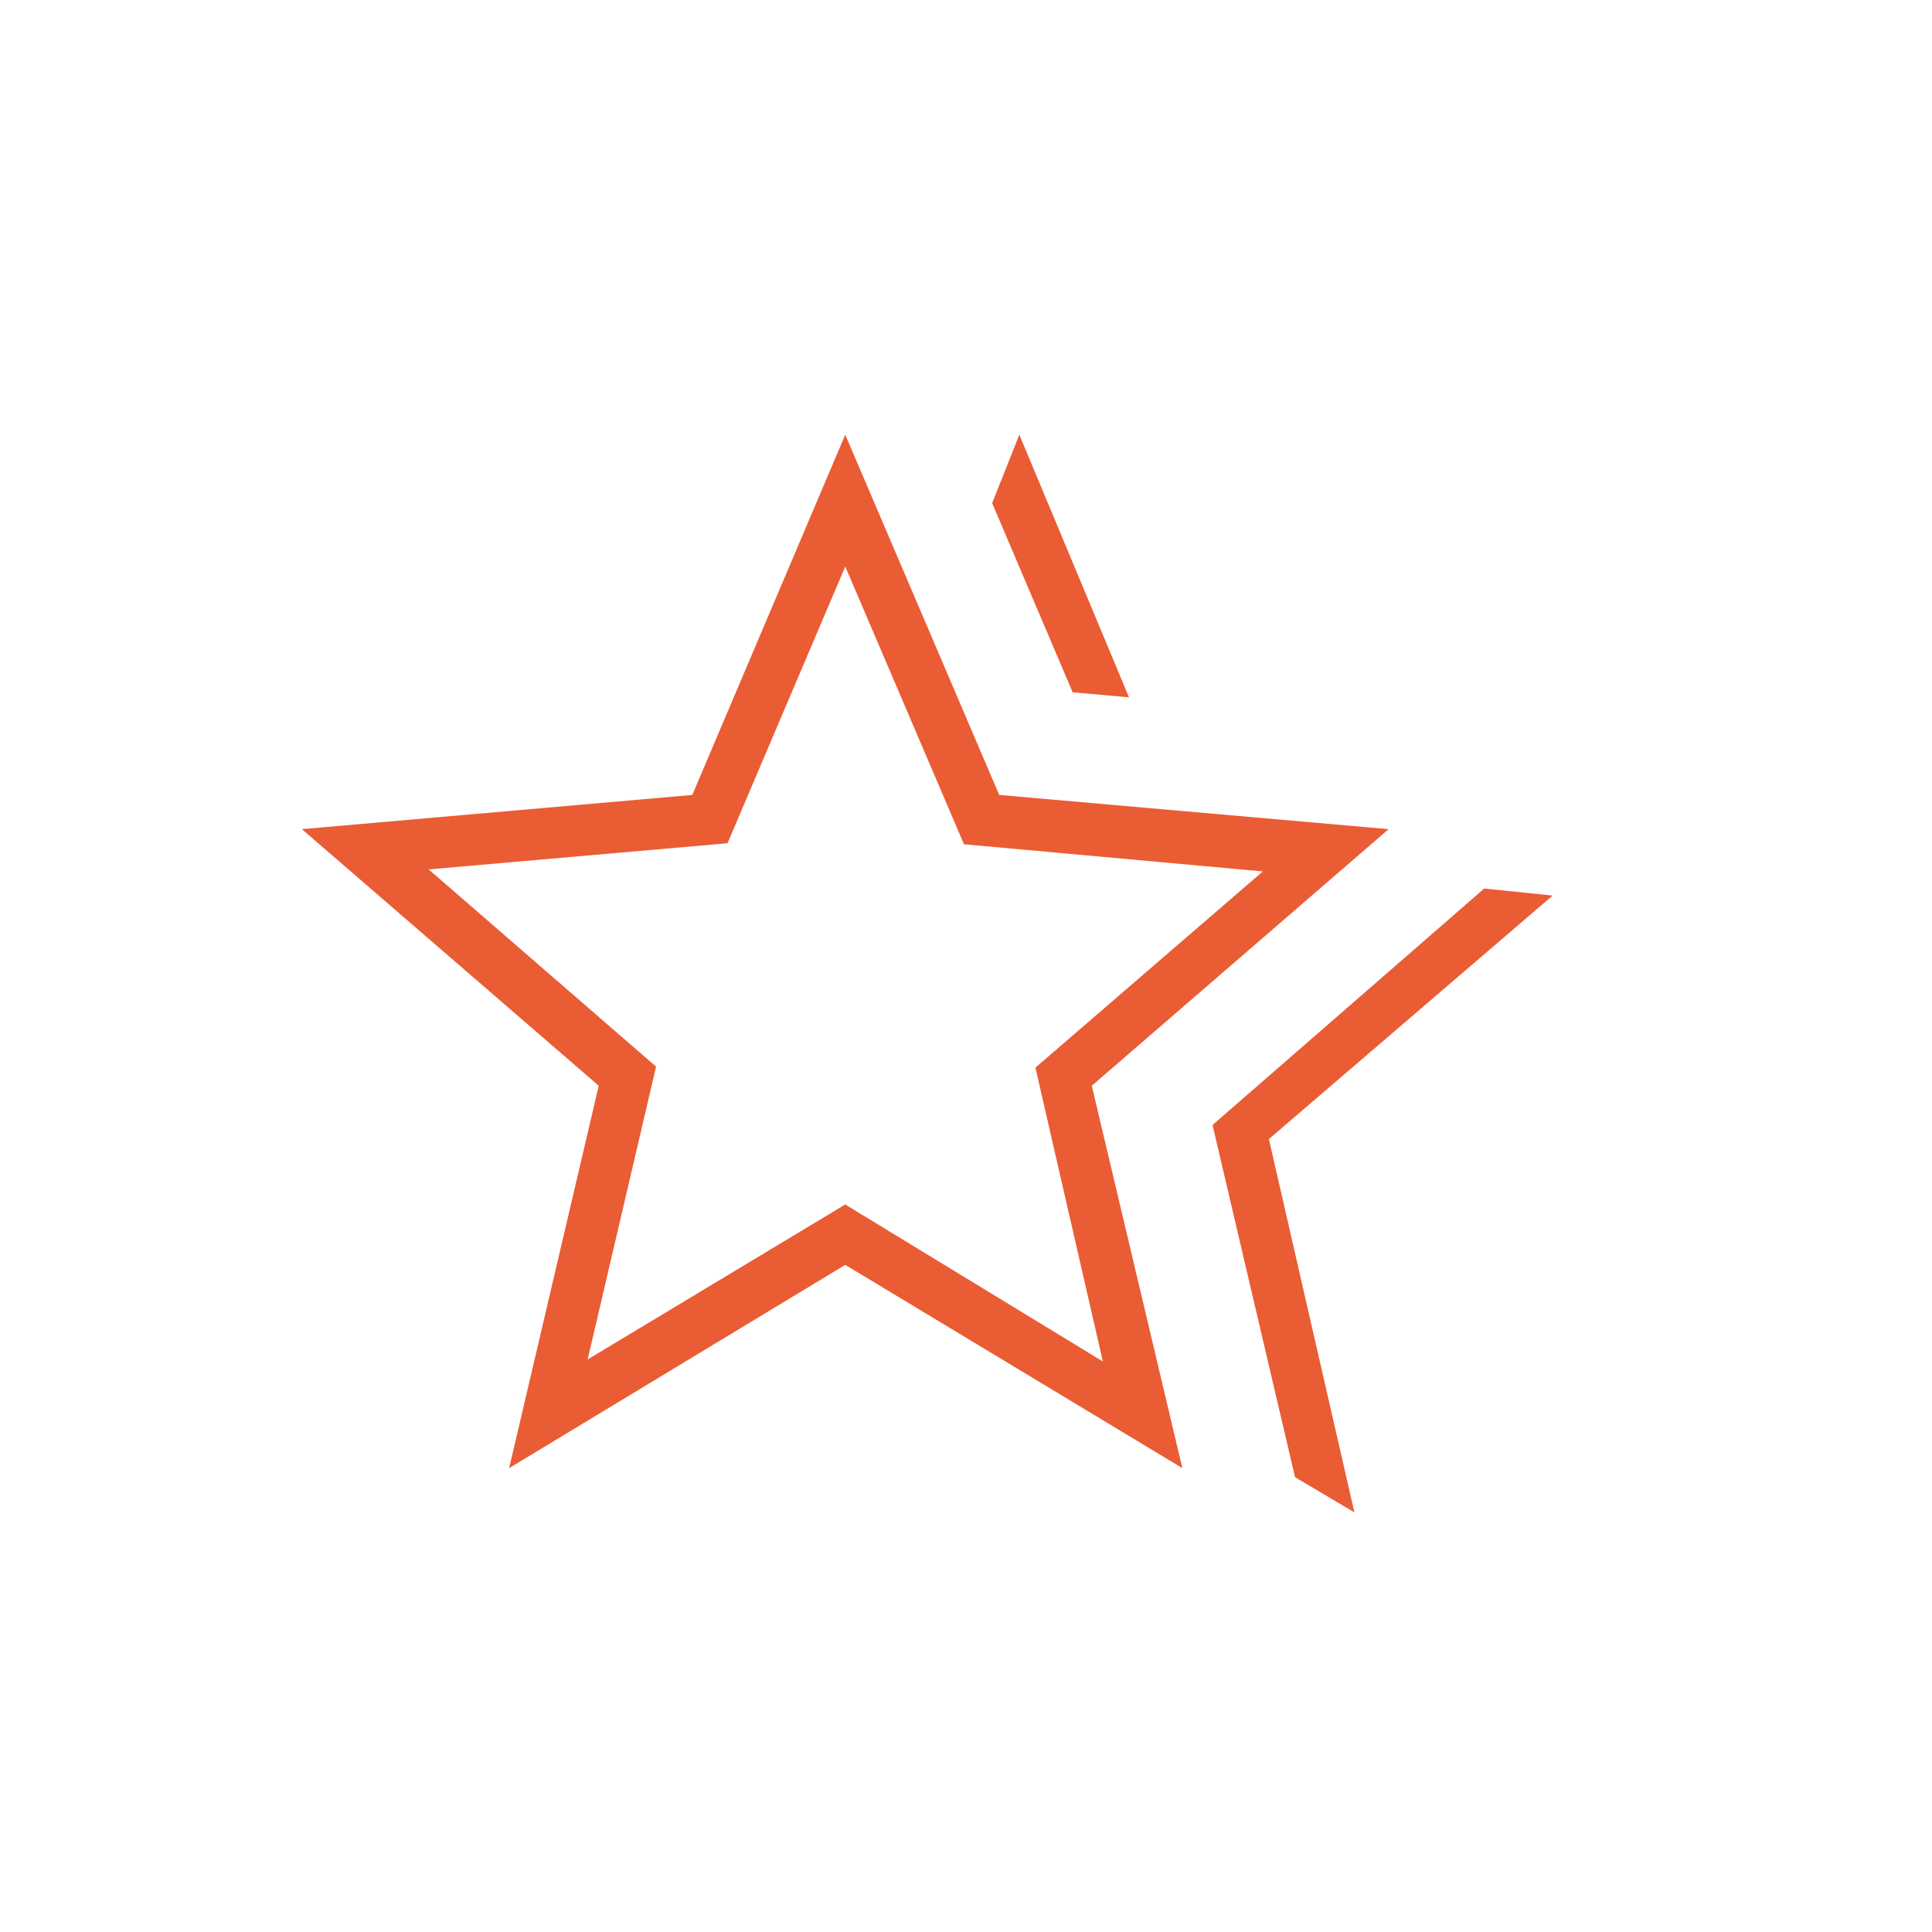 <svg xmlns="http://www.w3.org/2000/svg" height="24px" viewBox="0 -960 960 960" width="24px" fill="#EA5C34"><path d="m602.5-401 135-117.5 34 3.5-141 121L673-208.5 643.5-226l-41-175ZM533-616l-40-94 13.5-34L561-613.5l-28-2.5ZM292-284.5l128-77 128 78-33.5-146 113-97.5L479-540.5l-59-138L361.5-541 213-528l113 98-34 145.5Zm-39 54 44.5-190L150-548l194-17 76-179 76.5 179L690-548 542.5-420.5l45 190-167.5-101-167 101Zm167-231Z"/></svg>
